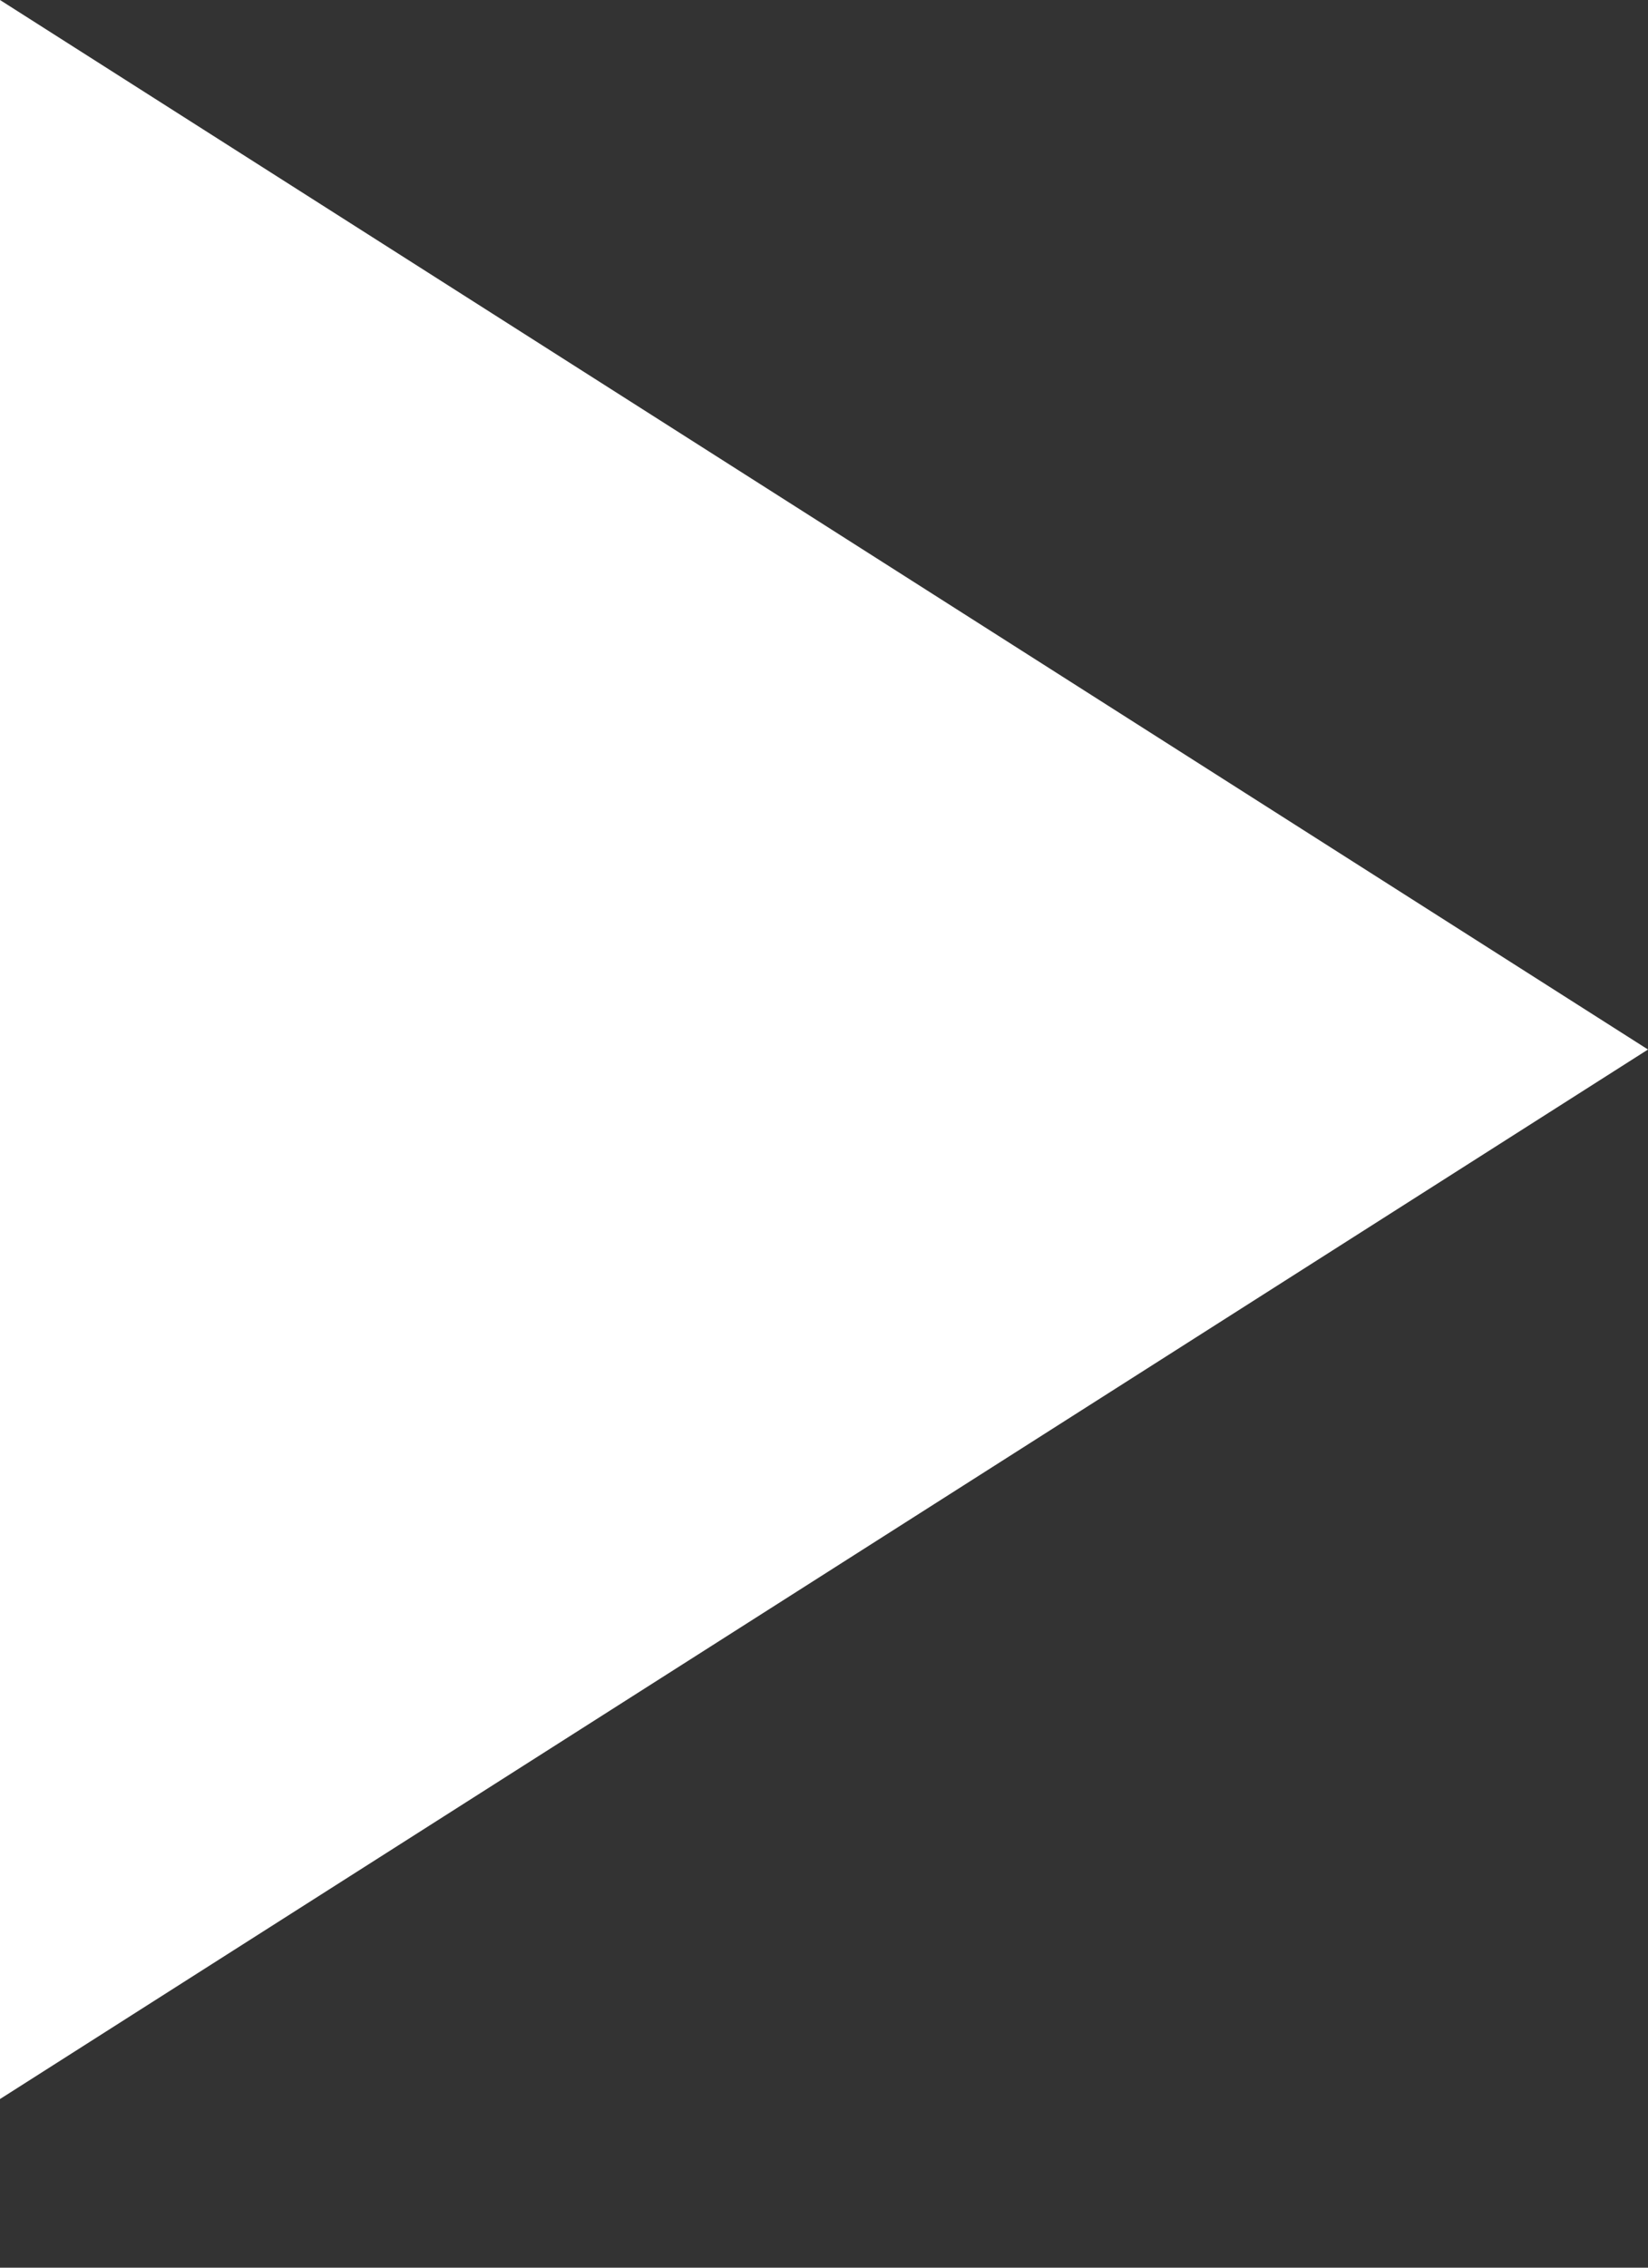 <svg width="8" height="11" viewBox="0 0 8 11" fill="none" xmlns="http://www.w3.org/2000/svg"><rect x="0" y="0" width="8" height="11" fill="#333333" stroke="none"/><path fill-rule="evenodd" clip-rule="evenodd" d="M0 0V10.182L8 5.091L0 0Z" fill="white"></path></svg>
